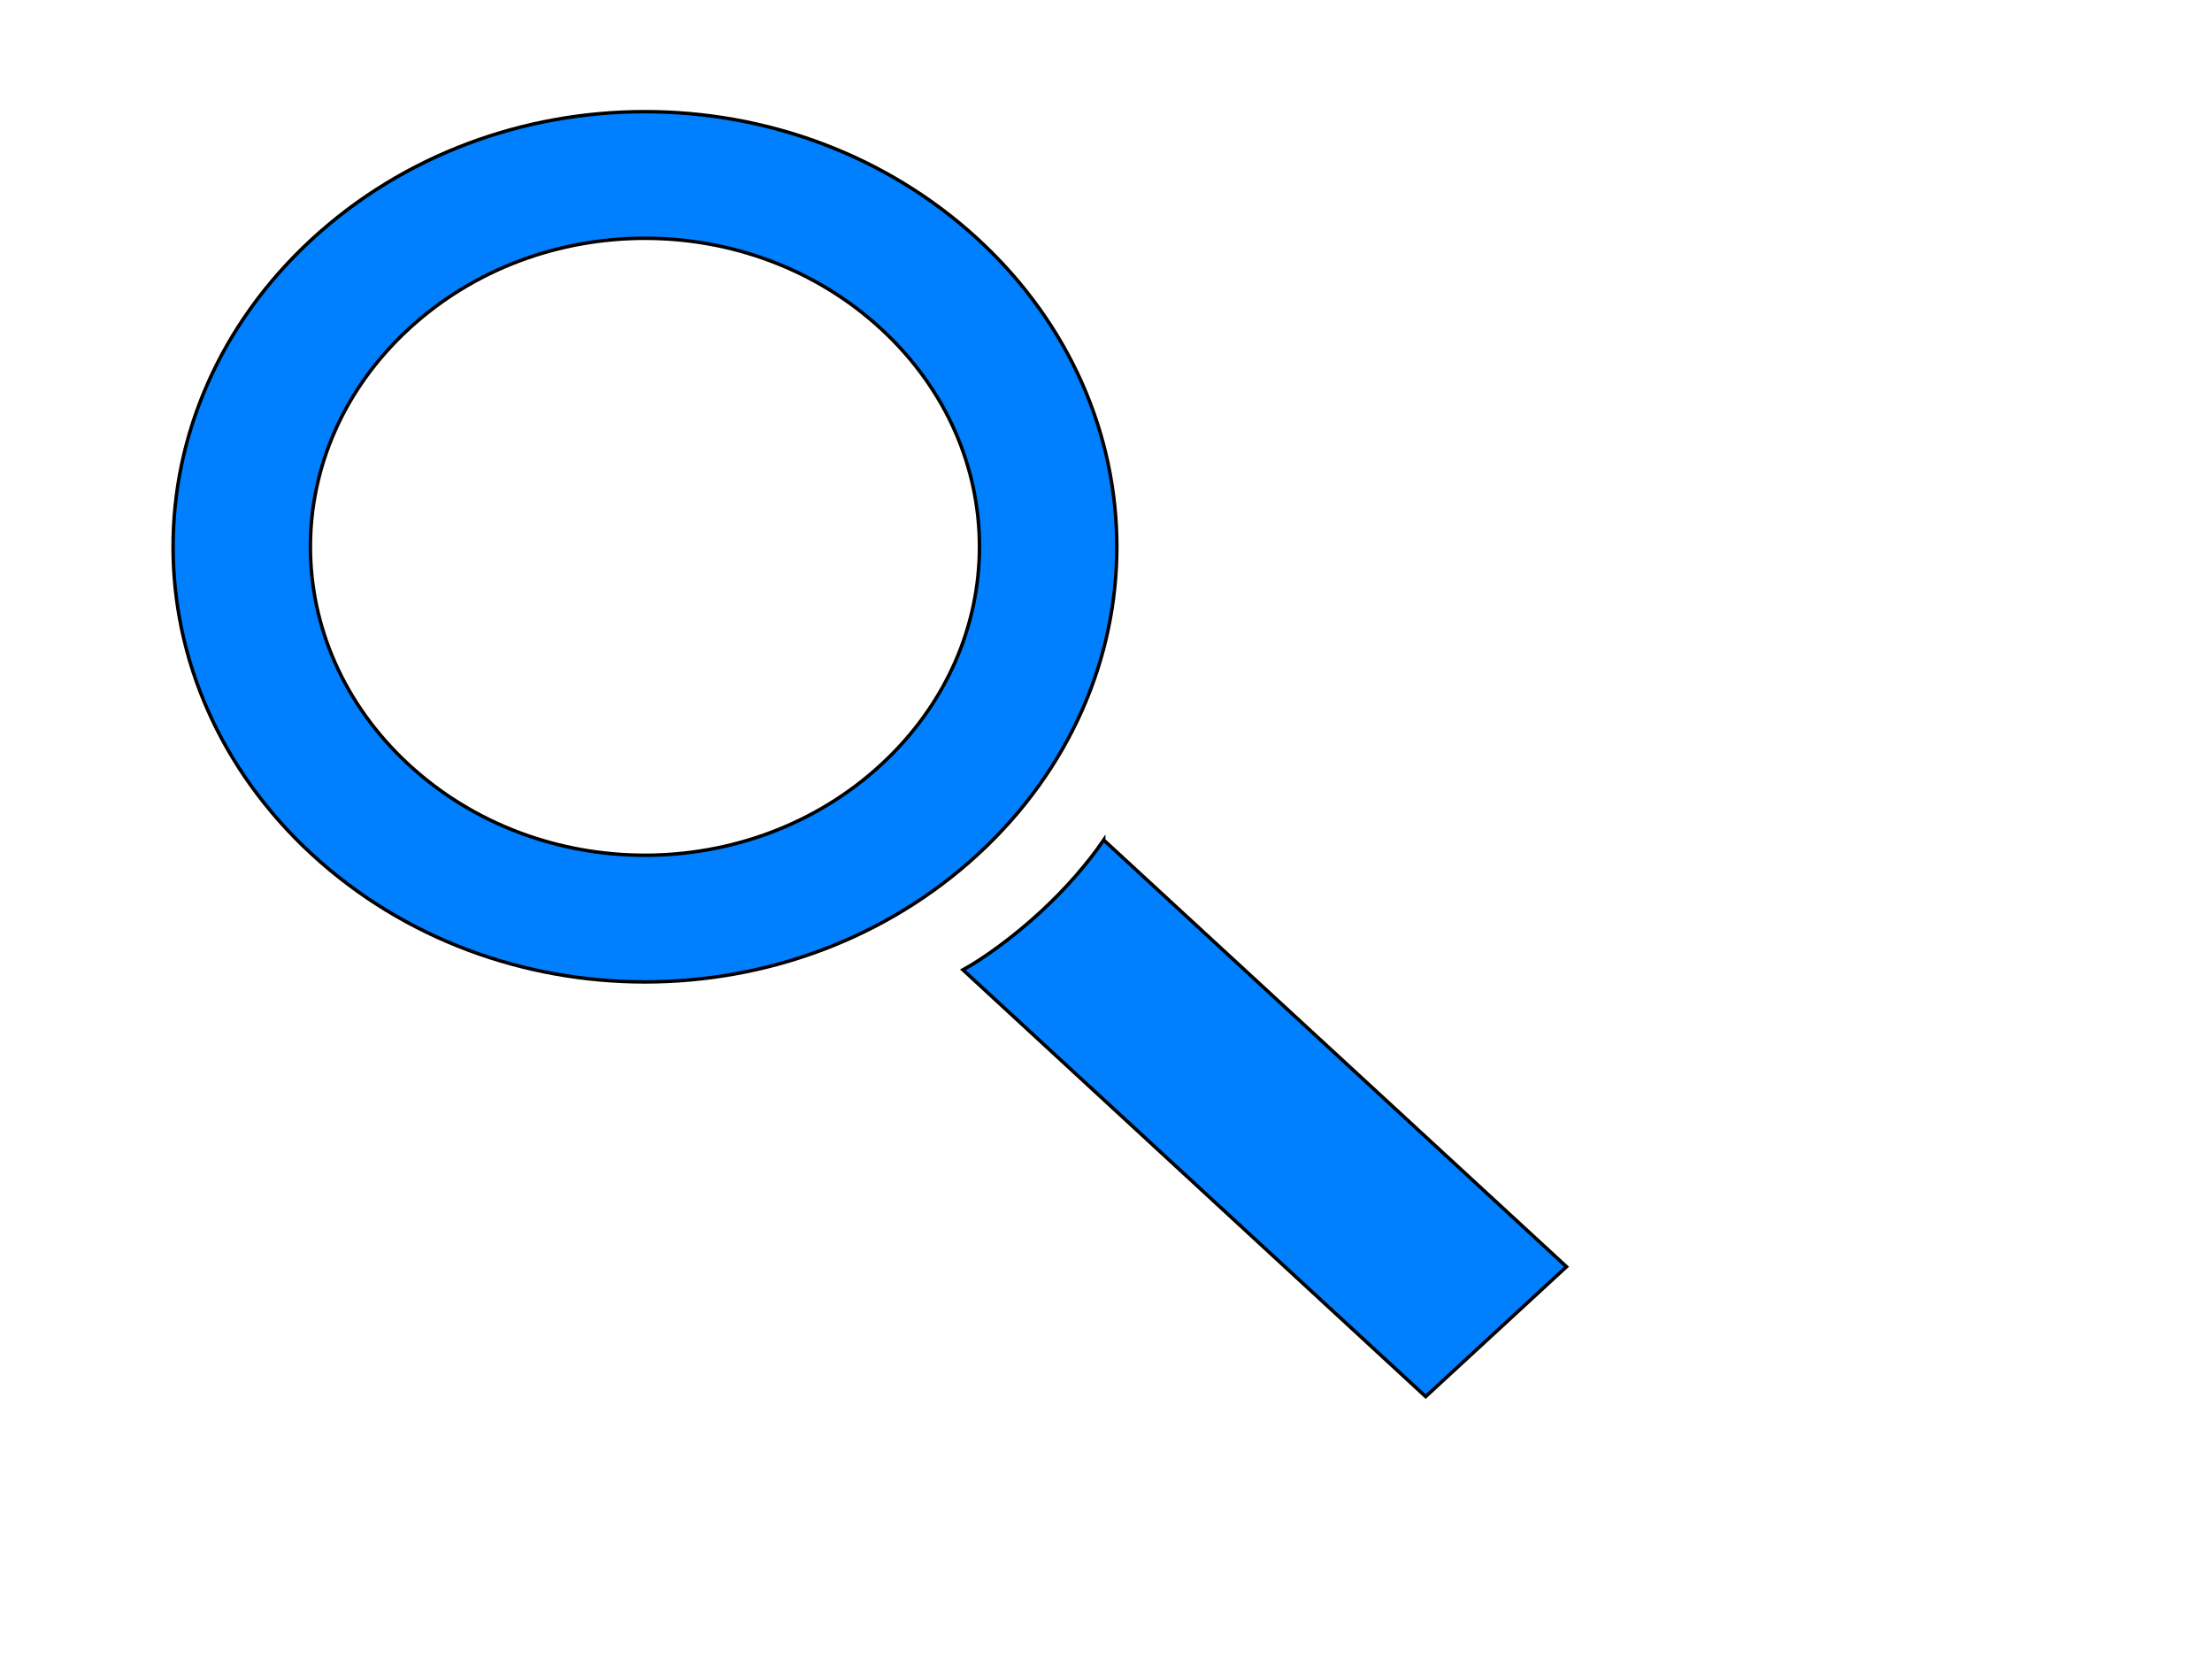 <?xml version="1.0"?><svg width="640" height="480" xmlns="http://www.w3.org/2000/svg">
 <title>lupe in white</title>
 <g>
  <title>Layer 1</title>
  <g fill-rule="nonzero" clip-rule="nonzero" fill="#0F238C" stroke="#000000" stroke-miterlimit="4" id="Vrstva_x0020_1">
   <g fill-rule="evenodd" clip-rule="evenodd" id="g3470">
    <path fill="#007fff" id="path3472" d="m319.34,243.046c-4.589,6.707 -10.899,14.018 -18.212,20.761c-7.949,7.33 -16.614,13.583 -22.515,16.795l133.877,123.472l40.747,-37.574l-133.897,-123.453z"/>
    <path fill="#007fff" id="path3474" d="m283.018,69.286c-53.49,-49.306 -139.347,-49.306 -192.837,0c-53.469,49.324 -53.469,128.497 0,177.822c53.489,49.324 139.347,49.324 192.837,0c53.49,-49.325 53.49,-128.497 0,-177.822zm-28.066,25.881c-37.92,-34.967 -98.804,-34.967 -136.704,0c-37.92,34.948 -37.92,91.093 0,126.06c37.9,34.967 98.784,34.967 136.704,0c37.92,-34.967 37.92,-91.112 0,-126.06z"/>
   </g>
  </g>
 </g>
</svg>